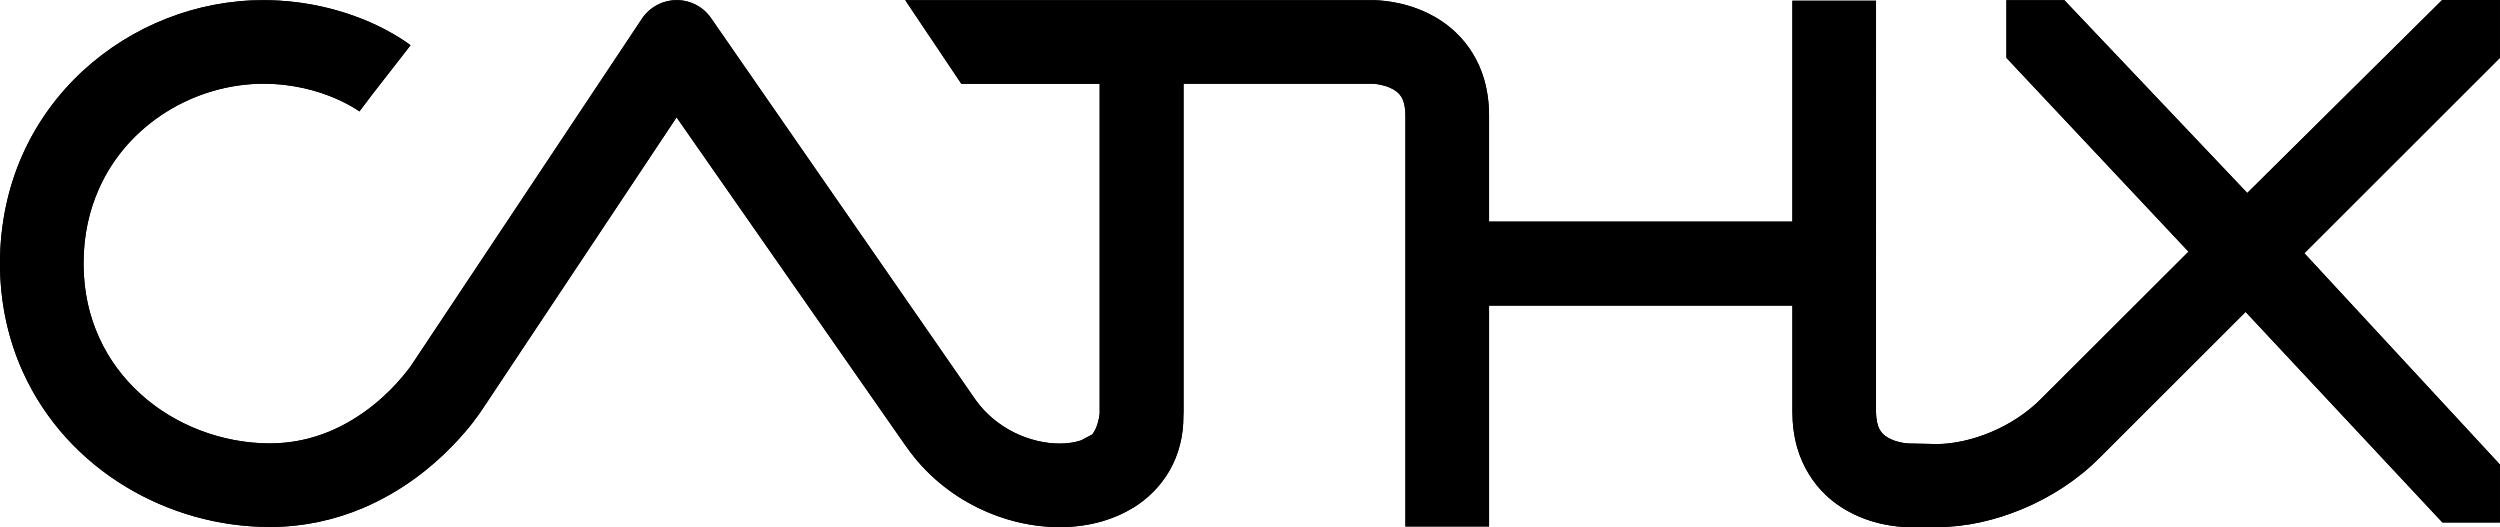 <?xml version="1.0" encoding="UTF-8"?>
<svg xmlns="http://www.w3.org/2000/svg" xmlns:xlink="http://www.w3.org/1999/xlink" id="Layer_2" data-name="Layer 2" viewBox="0 0 300.41 63.34">
  <defs>
    <style>
      .cls-1 {
        fill: #000;
      }

      .cls-2 {
        clip-path: url(#clippath);
      }
    </style>
    <clipPath id="clippath">
      <path class="cls-1" d="M293.46,0l-23.42,23.19L248.06.02h-6.96v6.93l21.88,23.29-17.72,17.69-.02.02c-1.62,1.64-3.76,3.04-6.01,3.98-2.25.95-4.6,1.43-6.48,1.43h0s0,0,0,0l-3.41-.07s-.42-.02-.9-.12c-.37-.08-.8-.2-1.17-.37-.28-.13-.53-.27-.74-.43-.31-.24-.51-.47-.71-.85-.18-.38-.38-.97-.39-2.07v-4.44h0V.09h-10.05v.05h0v26.49h-36.45v-12.71c0-1.53-.19-2.97-.57-4.31-.66-2.34-1.94-4.3-3.41-5.69-1.1-1.05-2.28-1.8-3.39-2.34-1.68-.81-3.21-1.17-4.37-1.36-1.16-.19-2.16-.2-2.16-.2h-56.25s6.74,10.05,6.74,10.05h16.62v39.63c-.02.16-.05.38-.1.63-.08.37-.2.8-.37,1.17-.12.26-.26.49-.4.69l-1.34.72c-.69.24-1.6.39-2.61.39-1.68,0-3.65-.43-5.45-1.33-1.81-.9-3.45-2.23-4.69-3.99L85.49,2.25C84.56.85,82.99.01,81.31.02c-1.68,0-3.25.84-4.18,2.24l-27.5,41.33-.06.09h0c-.03.06-1.73,2.63-4.73,5.02-1.5,1.2-3.3,2.35-5.36,3.19-2.07.84-4.39,1.39-7.05,1.39-5.69,0-11.39-2.16-15.54-5.93-2.08-1.88-3.78-4.15-4.97-6.76-1.19-2.61-1.88-5.57-1.88-8.94,0-3.38.68-6.35,1.85-8.97,1.74-3.92,4.62-7.06,8.12-9.25,3.49-2.18,7.59-3.37,11.63-3.37,3.68,0,6.64.89,8.68,1.77,1.01.44,1.79.87,2.28,1.17.24.15.41.27.51.33l.08.06h0s1.53-2.03,1.53-2.03h0s4.61-5.92,4.61-5.92c-.26-.2-2-1.52-5.02-2.84C41.28,1.31,36.95.02,31.63.02c-7.97,0-15.79,3.06-21.73,8.55-2.96,2.75-5.45,6.12-7.19,10.02C.98,22.48,0,26.9,0,31.65c0,4.76,1,9.2,2.78,13.1,2.67,5.87,7.06,10.53,12.26,13.69,5.2,3.16,11.24,4.88,17.38,4.88,4.19,0,7.96-.91,11.15-2.26,4.8-2.03,8.34-4.97,10.72-7.41,2.18-2.23,3.39-4.04,3.69-4.5l23.32-35.05,27.35,39.21.23.32.07.1c2.28,3.25,5.27,5.65,8.47,7.24,3.2,1.58,6.6,2.37,9.91,2.37,1.78,0,3.53-.23,5.22-.73,1.27-.38,2.5-.91,3.65-1.62.83-.51,1.61-1.12,2.32-1.83.78-.77,1.47-1.66,2.04-2.65,1.08-1.9,1.65-4.14,1.64-6.44v-.05c.02-.33.02-.54.02-.54V10.06h22.76s.42.02.9.12c.37.08.8.2,1.17.37.28.12.53.27.74.43.31.24.51.47.71.85.18.38.38.97.38,2.07v.06h0v49.3h10.05v-.05h0v-26.49h36.45v12.72c0,1.53.19,2.97.57,4.31.66,2.34,1.94,4.3,3.4,5.69,1.1,1.05,2.28,1.8,3.39,2.34,1.68.81,3.21,1.17,4.37,1.36,1.16.19,2.16.2,2.16.2h1.84s1.63,0,1.63,0h0s0,0,0,0c3.46,0,6.98-.8,10.35-2.21,3.36-1.41,6.56-3.46,9.24-6.16l-.02.02,17.53-17.51,23.65,25.3h6.91v-6.96l-23.5-25.39,23.5-23.48V0h-6.95Z"></path>
    </clipPath>
  </defs>
  <g id="Layer_1-2" data-name="Layer 1">
    <g>
      <path class="cls-1" d="M293.46,0l-23.42,23.19L248.06.02h-6.96v6.93l21.88,23.29-17.72,17.69-.02.02c-1.62,1.64-3.76,3.04-6.01,3.98-2.25.95-4.6,1.43-6.48,1.43h0s0,0,0,0l-3.41-.07s-.42-.02-.9-.12c-.37-.08-.8-.2-1.17-.37-.28-.13-.53-.27-.74-.43-.31-.24-.51-.47-.71-.85-.18-.38-.38-.97-.39-2.07v-4.44h0V.09h-10.05v.05h0v26.49h-36.45v-12.71c0-1.53-.19-2.97-.57-4.31-.66-2.34-1.94-4.3-3.41-5.69-1.1-1.05-2.28-1.8-3.39-2.34-1.68-.81-3.21-1.17-4.37-1.36-1.16-.19-2.16-.2-2.16-.2h-56.25s6.74,10.05,6.74,10.05h16.62v39.63c-.02.16-.05.38-.1.63-.08.37-.2.8-.37,1.17-.12.26-.26.49-.4.69l-1.34.72c-.69.24-1.6.39-2.61.39-1.68,0-3.65-.43-5.45-1.33-1.81-.9-3.45-2.23-4.69-3.99L85.49,2.25C84.56.85,82.99.01,81.31.02c-1.68,0-3.25.84-4.18,2.24l-27.5,41.33-.06.09h0c-.03.06-1.73,2.63-4.73,5.02-1.5,1.2-3.3,2.35-5.36,3.19-2.07.84-4.39,1.39-7.05,1.39-5.69,0-11.39-2.16-15.54-5.93-2.08-1.88-3.78-4.15-4.97-6.76-1.19-2.61-1.88-5.57-1.88-8.94,0-3.38.68-6.35,1.85-8.97,1.74-3.92,4.62-7.06,8.12-9.25,3.49-2.18,7.59-3.37,11.63-3.37,3.68,0,6.64.89,8.68,1.77,1.01.44,1.79.87,2.28,1.17.24.15.41.27.51.33l.08.06h0s1.53-2.03,1.53-2.03h0s4.61-5.92,4.61-5.92c-.26-.2-2-1.52-5.02-2.84C41.28,1.31,36.95.02,31.63.02c-7.97,0-15.79,3.06-21.73,8.55-2.96,2.75-5.45,6.12-7.19,10.02C.98,22.48,0,26.9,0,31.65c0,4.76,1,9.2,2.78,13.1,2.67,5.87,7.06,10.53,12.26,13.69,5.2,3.16,11.24,4.88,17.38,4.88,4.19,0,7.96-.91,11.15-2.26,4.8-2.03,8.34-4.97,10.72-7.41,2.18-2.23,3.39-4.04,3.69-4.5l23.32-35.05,27.35,39.21.23.32.07.1c2.28,3.25,5.27,5.65,8.47,7.24,3.2,1.58,6.6,2.37,9.91,2.37,1.78,0,3.53-.23,5.22-.73,1.27-.38,2.5-.91,3.65-1.62.83-.51,1.61-1.12,2.32-1.83.78-.77,1.47-1.66,2.04-2.65,1.08-1.9,1.65-4.14,1.64-6.44v-.05c.02-.33.02-.54.02-.54V10.06h22.76s.42.02.9.12c.37.08.8.2,1.17.37.28.12.53.27.74.43.31.24.51.47.71.85.18.38.38.97.38,2.07v.06h0v49.3h10.05v-.05h0v-26.49h36.45v12.72c0,1.53.19,2.97.57,4.31.66,2.34,1.94,4.3,3.4,5.69,1.1,1.05,2.28,1.8,3.39,2.34,1.68.81,3.21,1.17,4.37,1.36,1.16.19,2.16.2,2.16.2h1.84s1.63,0,1.63,0h0s0,0,0,0c3.46,0,6.98-.8,10.35-2.21,3.36-1.41,6.56-3.46,9.24-6.16l-.02.02,17.53-17.51,23.65,25.3h6.91v-6.96l-23.5-25.39,23.5-23.48V0h-6.95Z"></path>
      <g class="cls-2">
        <rect class="cls-1" x="0" width="300.41" height="63.34"></rect>
      </g>
    </g>
  </g>
</svg>

